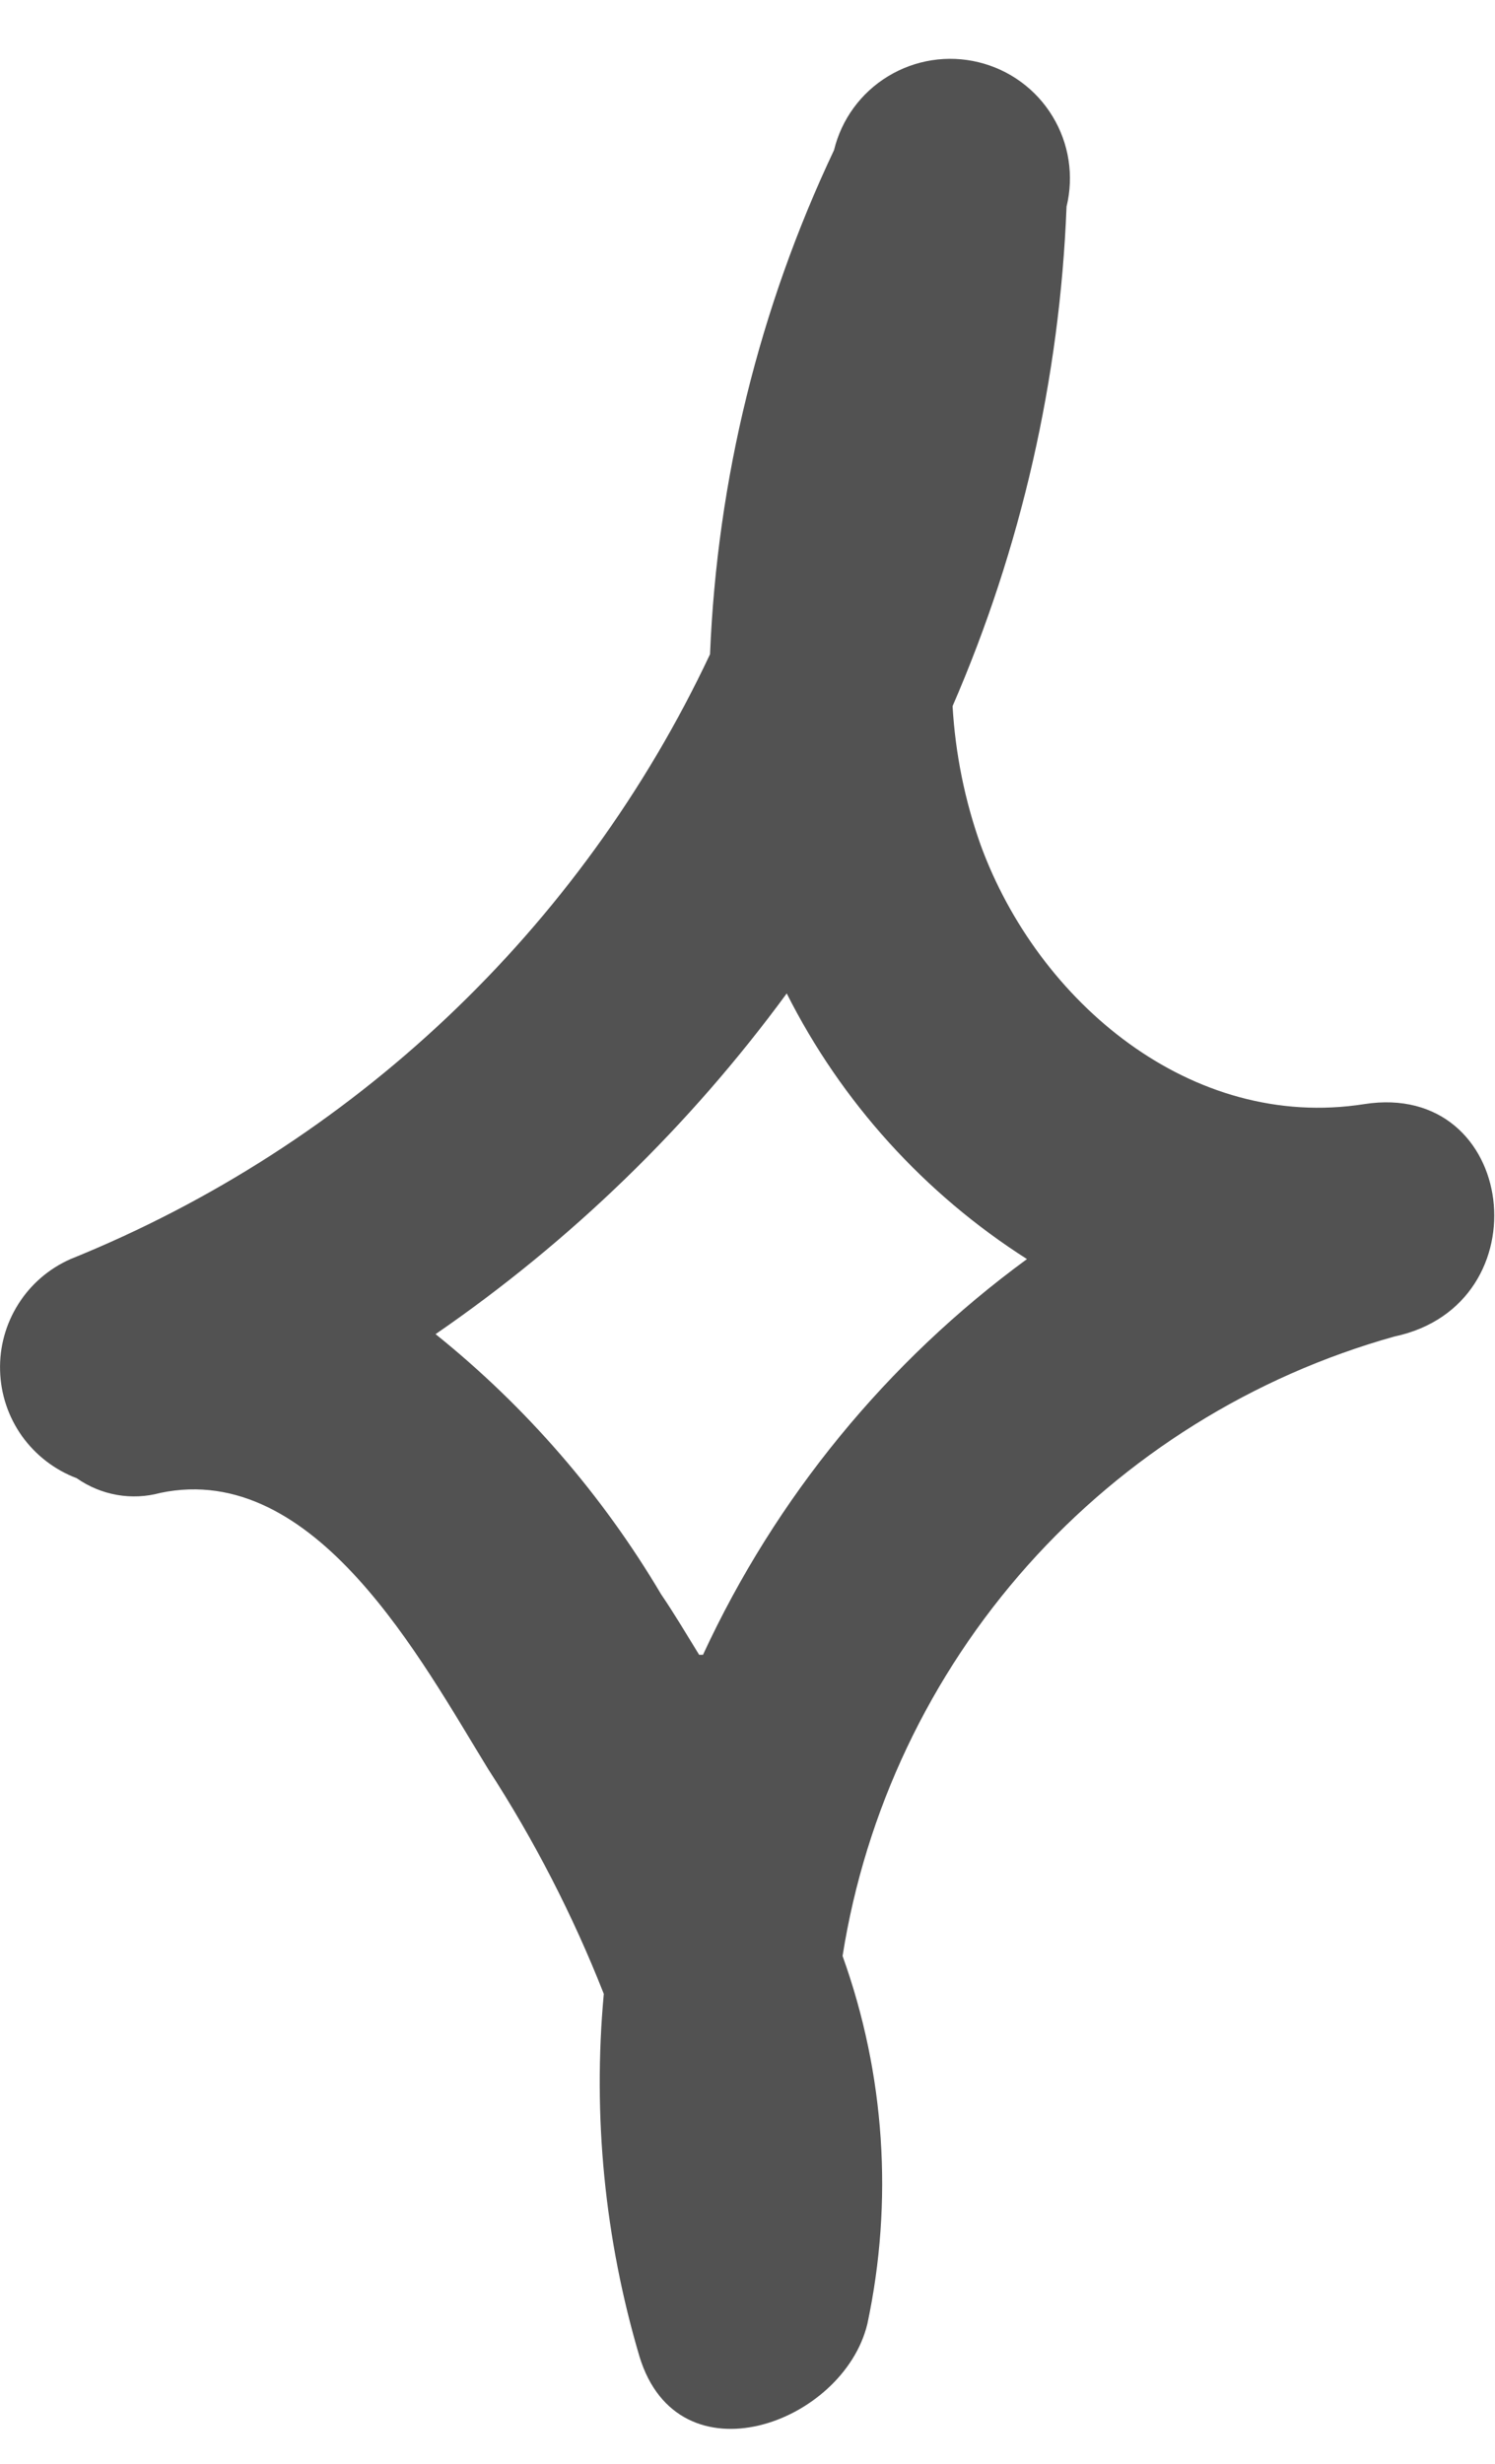 <svg width="17" height="28" viewBox="0 0 17 28" fill="none" xmlns="http://www.w3.org/2000/svg">
<path d="M15.512 12.548C13.547 12.856 11.802 11.387 11.15 9.6C10.97 9.093 10.863 8.562 10.832 8.025C11.612 6.229 12.051 4.304 12.128 2.348C12.213 1.998 12.156 1.629 11.968 1.321C11.781 1.013 11.478 0.792 11.127 0.707C10.777 0.622 10.407 0.679 10.098 0.867C9.79 1.054 9.569 1.356 9.484 1.706C8.634 3.502 8.155 5.45 8.074 7.435C6.603 10.559 4.006 13.014 0.802 14.309C0.557 14.417 0.35 14.595 0.208 14.821C0.065 15.047 -0.007 15.31 0.001 15.577C0.008 15.844 0.095 16.103 0.25 16.321C0.406 16.538 0.622 16.705 0.872 16.799C1.009 16.895 1.165 16.96 1.33 16.989C1.494 17.018 1.663 17.01 1.824 16.966C3.587 16.597 4.795 18.876 5.553 20.108C6.075 20.913 6.515 21.768 6.866 22.66C6.738 24.047 6.876 25.444 7.271 26.779C7.712 28.231 9.59 27.545 9.863 26.41C10.16 25.017 10.063 23.569 9.581 22.229C9.842 20.579 10.573 19.039 11.685 17.791C12.798 16.543 14.245 15.64 15.856 15.189C17.566 14.828 17.258 12.275 15.512 12.548ZM7.95 18.806C7.809 18.577 7.668 18.339 7.518 18.119C6.848 16.988 5.979 15.986 4.953 15.162C6.492 14.104 7.842 12.795 8.946 11.29C9.568 12.524 10.512 13.566 11.678 14.309C10.088 15.472 8.821 17.019 7.994 18.806H7.95Z" fill="#525252"/>
</svg>
